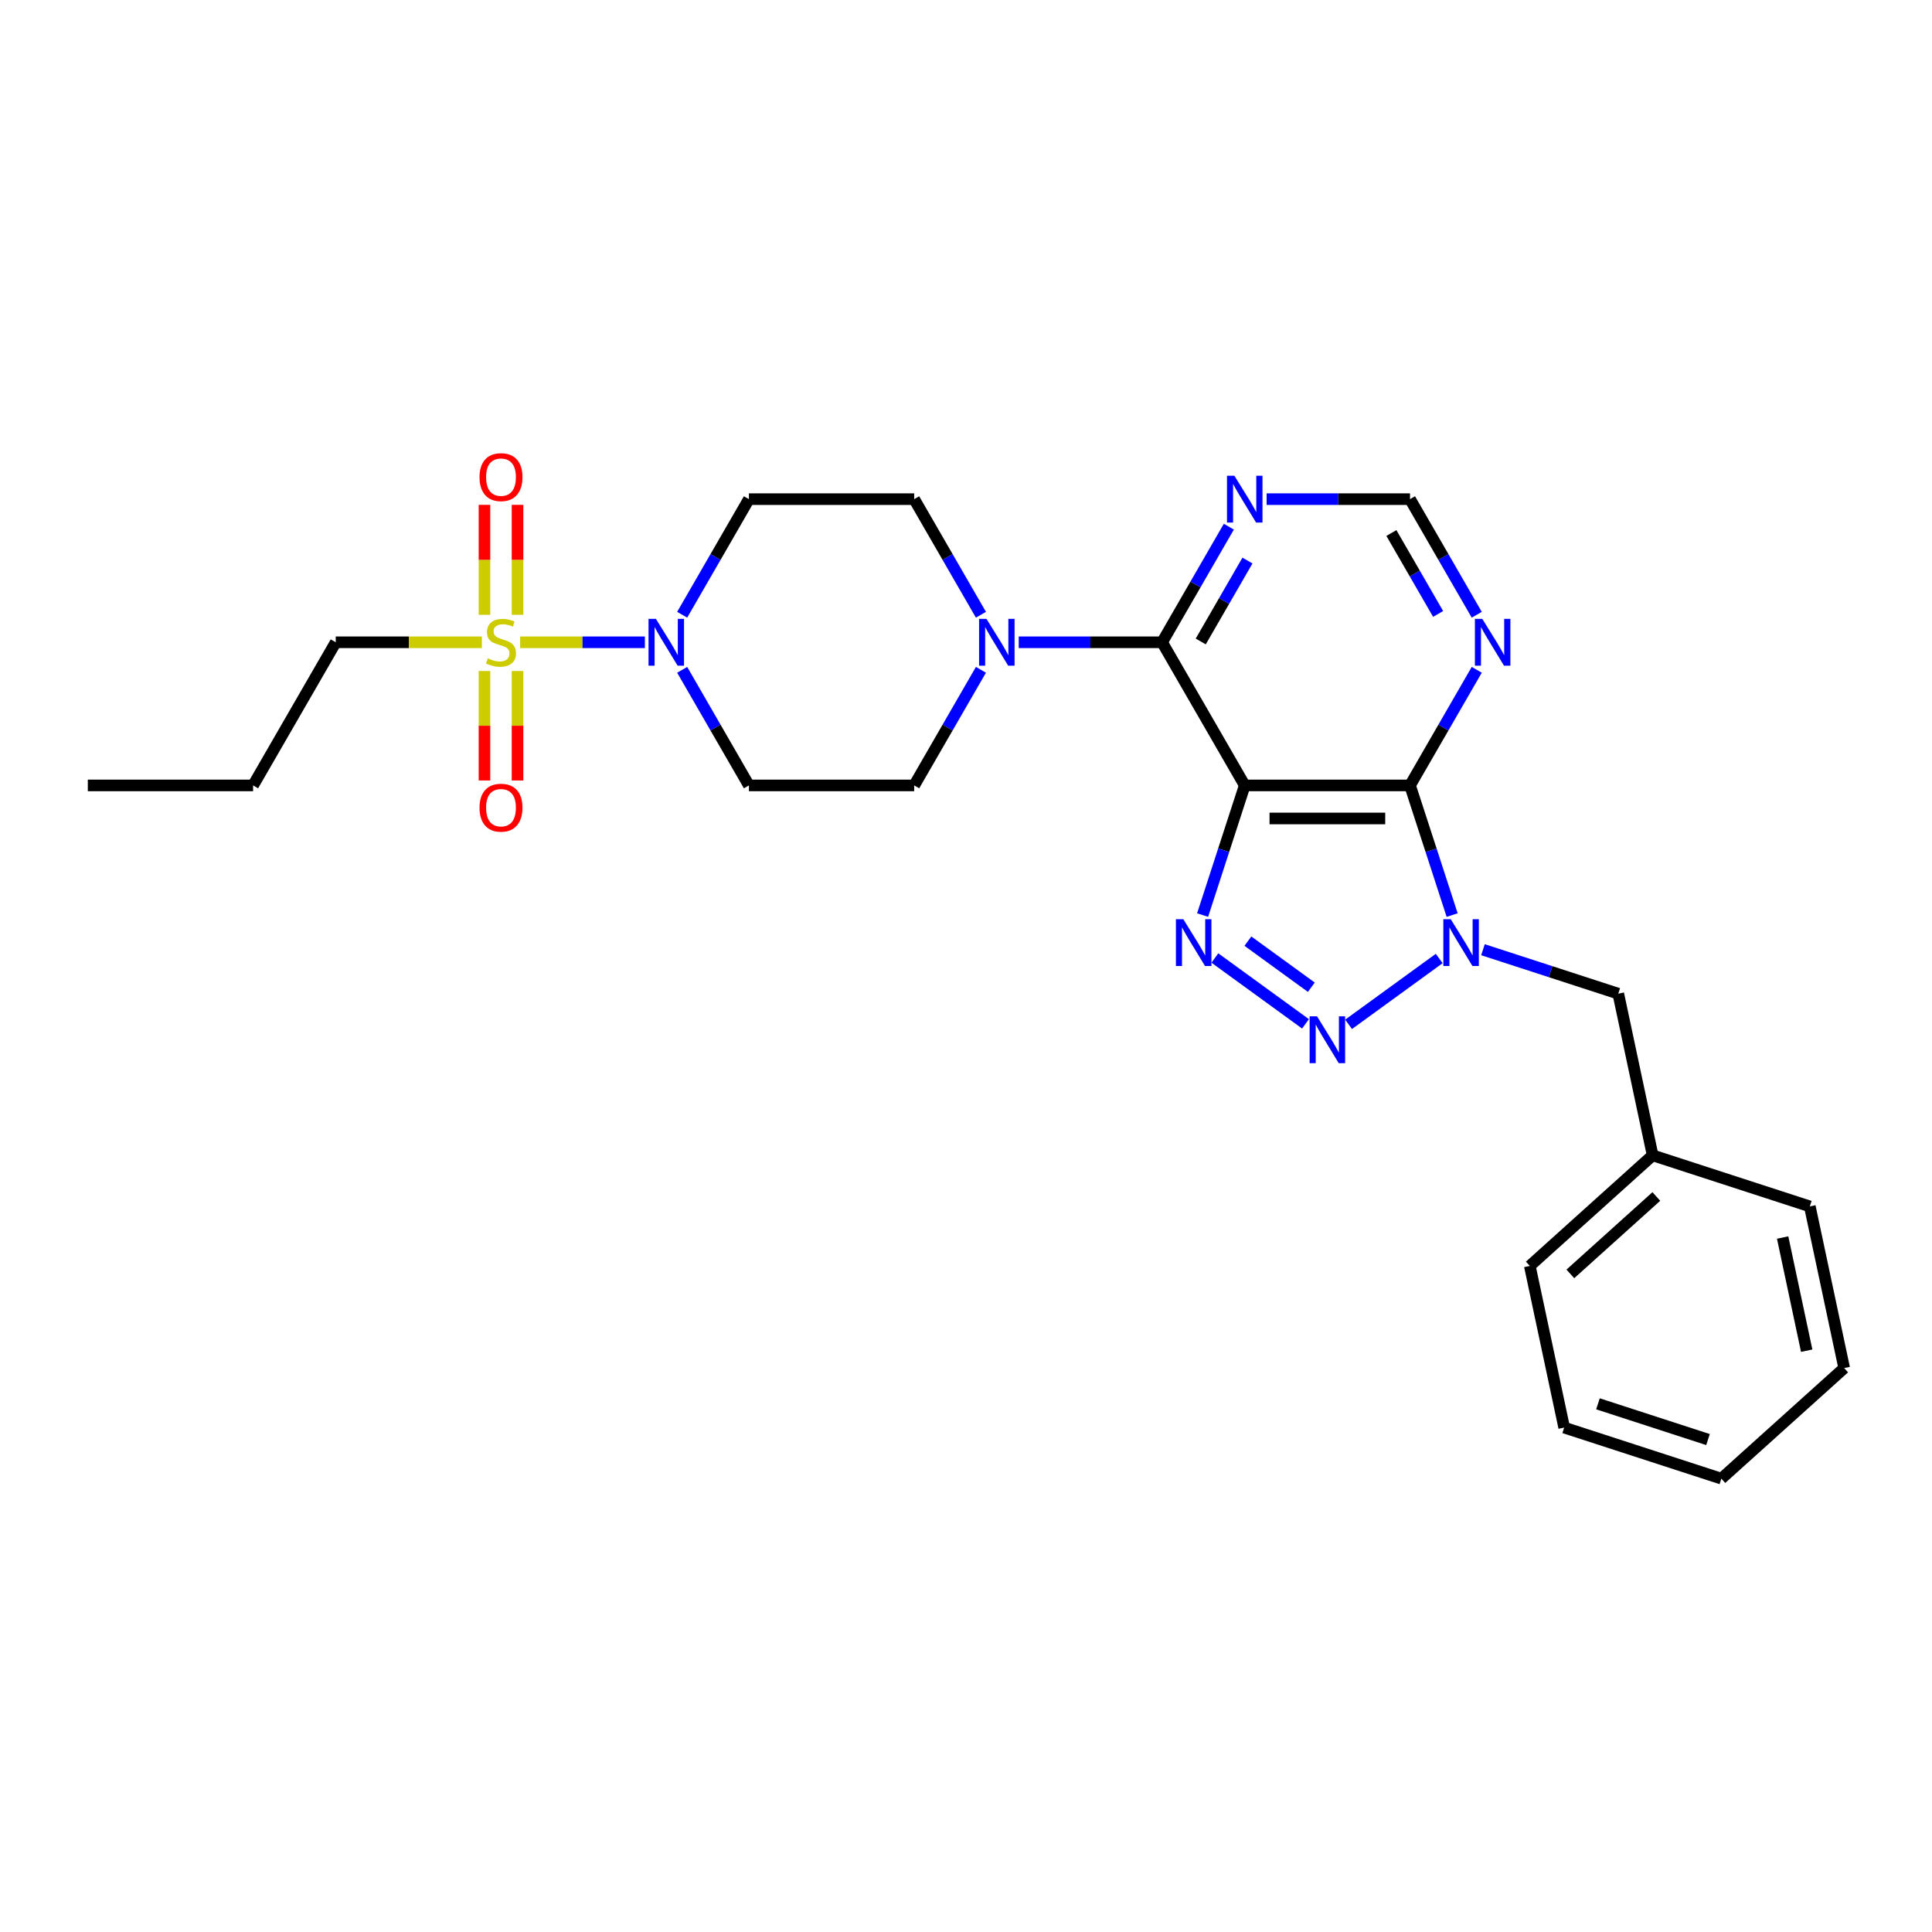 <?xml version='1.0' encoding='iso-8859-1'?>
<svg version='1.1' baseProfile='full'
              xmlns='http://www.w3.org/2000/svg'
                      xmlns:rdkit='http://www.rdkit.org/xml'
                      xmlns:xlink='http://www.w3.org/1999/xlink'
                  xml:space='preserve'
width='1000px' height='1000px' viewBox='0 0 1000 1000'>
<!-- END OF HEADER -->
<rect style='opacity:1.0;fill:#FFFFFF;stroke:none' width='1000' height='1000' x='0' y='0'> </rect>
<path class='bond-1' d='M 644.275,406.529 L 729.821,406.529' style='fill:none;fill-rule:evenodd;stroke:#000000;stroke-width:6px;stroke-linecap:butt;stroke-linejoin:miter;stroke-opacity:1' />
<path class='bond-1' d='M 657.107,423.638 L 716.989,423.638' style='fill:none;fill-rule:evenodd;stroke:#000000;stroke-width:6px;stroke-linecap:butt;stroke-linejoin:miter;stroke-opacity:1' />
<path class='bond-3' d='M 644.275,406.529 L 633.373,440.082' style='fill:none;fill-rule:evenodd;stroke:#000000;stroke-width:6px;stroke-linecap:butt;stroke-linejoin:miter;stroke-opacity:1' />
<path class='bond-3' d='M 633.373,440.082 L 622.471,473.636' style='fill:none;fill-rule:evenodd;stroke:#0000FF;stroke-width:6px;stroke-linecap:butt;stroke-linejoin:miter;stroke-opacity:1' />
<path class='bond-5' d='M 644.275,406.529 L 601.502,332.444' style='fill:none;fill-rule:evenodd;stroke:#000000;stroke-width:6px;stroke-linecap:butt;stroke-linejoin:miter;stroke-opacity:1' />
<path class='bond-0' d='M 751.625,473.636 L 740.723,440.082' style='fill:none;fill-rule:evenodd;stroke:#0000FF;stroke-width:6px;stroke-linecap:butt;stroke-linejoin:miter;stroke-opacity:1' />
<path class='bond-0' d='M 740.723,440.082 L 729.821,406.529' style='fill:none;fill-rule:evenodd;stroke:#000000;stroke-width:6px;stroke-linecap:butt;stroke-linejoin:miter;stroke-opacity:1' />
<path class='bond-12' d='M 767.582,491.568 L 802.598,502.945' style='fill:none;fill-rule:evenodd;stroke:#0000FF;stroke-width:6px;stroke-linecap:butt;stroke-linejoin:miter;stroke-opacity:1' />
<path class='bond-12' d='M 802.598,502.945 L 837.615,514.323' style='fill:none;fill-rule:evenodd;stroke:#000000;stroke-width:6px;stroke-linecap:butt;stroke-linejoin:miter;stroke-opacity:1' />
<path class='bond-27' d='M 744.93,496.117 L 698.024,530.195' style='fill:none;fill-rule:evenodd;stroke:#0000FF;stroke-width:6px;stroke-linecap:butt;stroke-linejoin:miter;stroke-opacity:1' />
<path class='bond-8' d='M 729.821,406.529 L 747.093,376.612' style='fill:none;fill-rule:evenodd;stroke:#000000;stroke-width:6px;stroke-linecap:butt;stroke-linejoin:miter;stroke-opacity:1' />
<path class='bond-8' d='M 747.093,376.612 L 764.365,346.696' style='fill:none;fill-rule:evenodd;stroke:#0000FF;stroke-width:6px;stroke-linecap:butt;stroke-linejoin:miter;stroke-opacity:1' />
<path class='bond-2' d='M 675.722,529.941 L 628.816,495.862' style='fill:none;fill-rule:evenodd;stroke:#0000FF;stroke-width:6px;stroke-linecap:butt;stroke-linejoin:miter;stroke-opacity:1' />
<path class='bond-2' d='M 678.742,510.988 L 645.908,487.133' style='fill:none;fill-rule:evenodd;stroke:#0000FF;stroke-width:6px;stroke-linecap:butt;stroke-linejoin:miter;stroke-opacity:1' />
<path class='bond-4' d='M 269.225,332.444 L 301.506,332.444' style='fill:none;fill-rule:evenodd;stroke:#CCCC00;stroke-width:6px;stroke-linecap:butt;stroke-linejoin:miter;stroke-opacity:1' />
<path class='bond-4' d='M 301.506,332.444 L 333.786,332.444' style='fill:none;fill-rule:evenodd;stroke:#0000FF;stroke-width:6px;stroke-linecap:butt;stroke-linejoin:miter;stroke-opacity:1' />
<path class='bond-13' d='M 250.764,347.312 L 250.764,375.642' style='fill:none;fill-rule:evenodd;stroke:#CCCC00;stroke-width:6px;stroke-linecap:butt;stroke-linejoin:miter;stroke-opacity:1' />
<path class='bond-13' d='M 250.764,375.642 L 250.764,403.973' style='fill:none;fill-rule:evenodd;stroke:#FF0000;stroke-width:6px;stroke-linecap:butt;stroke-linejoin:miter;stroke-opacity:1' />
<path class='bond-13' d='M 267.874,347.312 L 267.874,375.642' style='fill:none;fill-rule:evenodd;stroke:#CCCC00;stroke-width:6px;stroke-linecap:butt;stroke-linejoin:miter;stroke-opacity:1' />
<path class='bond-13' d='M 267.874,375.642 L 267.874,403.973' style='fill:none;fill-rule:evenodd;stroke:#FF0000;stroke-width:6px;stroke-linecap:butt;stroke-linejoin:miter;stroke-opacity:1' />
<path class='bond-14' d='M 267.874,318.226 L 267.874,289.767' style='fill:none;fill-rule:evenodd;stroke:#CCCC00;stroke-width:6px;stroke-linecap:butt;stroke-linejoin:miter;stroke-opacity:1' />
<path class='bond-14' d='M 267.874,289.767 L 267.874,261.308' style='fill:none;fill-rule:evenodd;stroke:#FF0000;stroke-width:6px;stroke-linecap:butt;stroke-linejoin:miter;stroke-opacity:1' />
<path class='bond-14' d='M 250.764,318.226 L 250.764,289.767' style='fill:none;fill-rule:evenodd;stroke:#CCCC00;stroke-width:6px;stroke-linecap:butt;stroke-linejoin:miter;stroke-opacity:1' />
<path class='bond-14' d='M 250.764,289.767 L 250.764,261.308' style='fill:none;fill-rule:evenodd;stroke:#FF0000;stroke-width:6px;stroke-linecap:butt;stroke-linejoin:miter;stroke-opacity:1' />
<path class='bond-18' d='M 249.413,332.444 L 211.593,332.444' style='fill:none;fill-rule:evenodd;stroke:#CCCC00;stroke-width:6px;stroke-linecap:butt;stroke-linejoin:miter;stroke-opacity:1' />
<path class='bond-18' d='M 211.593,332.444 L 173.773,332.444' style='fill:none;fill-rule:evenodd;stroke:#000000;stroke-width:6px;stroke-linecap:butt;stroke-linejoin:miter;stroke-opacity:1' />
<path class='bond-7' d='M 601.502,332.444 L 564.392,332.444' style='fill:none;fill-rule:evenodd;stroke:#000000;stroke-width:6px;stroke-linecap:butt;stroke-linejoin:miter;stroke-opacity:1' />
<path class='bond-7' d='M 564.392,332.444 L 527.283,332.444' style='fill:none;fill-rule:evenodd;stroke:#0000FF;stroke-width:6px;stroke-linecap:butt;stroke-linejoin:miter;stroke-opacity:1' />
<path class='bond-9' d='M 601.502,332.444 L 618.774,302.528' style='fill:none;fill-rule:evenodd;stroke:#000000;stroke-width:6px;stroke-linecap:butt;stroke-linejoin:miter;stroke-opacity:1' />
<path class='bond-9' d='M 618.774,302.528 L 636.047,272.611' style='fill:none;fill-rule:evenodd;stroke:#0000FF;stroke-width:6px;stroke-linecap:butt;stroke-linejoin:miter;stroke-opacity:1' />
<path class='bond-9' d='M 621.501,332.024 L 633.591,311.082' style='fill:none;fill-rule:evenodd;stroke:#000000;stroke-width:6px;stroke-linecap:butt;stroke-linejoin:miter;stroke-opacity:1' />
<path class='bond-9' d='M 633.591,311.082 L 645.682,290.141' style='fill:none;fill-rule:evenodd;stroke:#0000FF;stroke-width:6px;stroke-linecap:butt;stroke-linejoin:miter;stroke-opacity:1' />
<path class='bond-6' d='M 353.093,318.192 L 370.365,288.276' style='fill:none;fill-rule:evenodd;stroke:#0000FF;stroke-width:6px;stroke-linecap:butt;stroke-linejoin:miter;stroke-opacity:1' />
<path class='bond-6' d='M 370.365,288.276 L 387.638,258.359' style='fill:none;fill-rule:evenodd;stroke:#000000;stroke-width:6px;stroke-linecap:butt;stroke-linejoin:miter;stroke-opacity:1' />
<path class='bond-29' d='M 353.093,346.696 L 370.365,376.612' style='fill:none;fill-rule:evenodd;stroke:#0000FF;stroke-width:6px;stroke-linecap:butt;stroke-linejoin:miter;stroke-opacity:1' />
<path class='bond-29' d='M 370.365,376.612 L 387.638,406.529' style='fill:none;fill-rule:evenodd;stroke:#000000;stroke-width:6px;stroke-linecap:butt;stroke-linejoin:miter;stroke-opacity:1' />
<path class='bond-16' d='M 507.728,346.696 L 490.456,376.612' style='fill:none;fill-rule:evenodd;stroke:#0000FF;stroke-width:6px;stroke-linecap:butt;stroke-linejoin:miter;stroke-opacity:1' />
<path class='bond-16' d='M 490.456,376.612 L 473.183,406.529' style='fill:none;fill-rule:evenodd;stroke:#000000;stroke-width:6px;stroke-linecap:butt;stroke-linejoin:miter;stroke-opacity:1' />
<path class='bond-17' d='M 507.728,318.192 L 490.456,288.276' style='fill:none;fill-rule:evenodd;stroke:#0000FF;stroke-width:6px;stroke-linecap:butt;stroke-linejoin:miter;stroke-opacity:1' />
<path class='bond-17' d='M 490.456,288.276 L 473.183,258.359' style='fill:none;fill-rule:evenodd;stroke:#000000;stroke-width:6px;stroke-linecap:butt;stroke-linejoin:miter;stroke-opacity:1' />
<path class='bond-28' d='M 764.365,318.192 L 747.093,288.276' style='fill:none;fill-rule:evenodd;stroke:#0000FF;stroke-width:6px;stroke-linecap:butt;stroke-linejoin:miter;stroke-opacity:1' />
<path class='bond-28' d='M 747.093,288.276 L 729.821,258.359' style='fill:none;fill-rule:evenodd;stroke:#000000;stroke-width:6px;stroke-linecap:butt;stroke-linejoin:miter;stroke-opacity:1' />
<path class='bond-28' d='M 744.367,317.772 L 732.276,296.83' style='fill:none;fill-rule:evenodd;stroke:#0000FF;stroke-width:6px;stroke-linecap:butt;stroke-linejoin:miter;stroke-opacity:1' />
<path class='bond-28' d='M 732.276,296.83 L 720.185,275.889' style='fill:none;fill-rule:evenodd;stroke:#000000;stroke-width:6px;stroke-linecap:butt;stroke-linejoin:miter;stroke-opacity:1' />
<path class='bond-15' d='M 655.601,258.359 L 692.711,258.359' style='fill:none;fill-rule:evenodd;stroke:#0000FF;stroke-width:6px;stroke-linecap:butt;stroke-linejoin:miter;stroke-opacity:1' />
<path class='bond-15' d='M 692.711,258.359 L 729.821,258.359' style='fill:none;fill-rule:evenodd;stroke:#000000;stroke-width:6px;stroke-linecap:butt;stroke-linejoin:miter;stroke-opacity:1' />
<path class='bond-10' d='M 387.638,258.359 L 473.183,258.359' style='fill:none;fill-rule:evenodd;stroke:#000000;stroke-width:6px;stroke-linecap:butt;stroke-linejoin:miter;stroke-opacity:1' />
<path class='bond-11' d='M 387.638,406.529 L 473.183,406.529' style='fill:none;fill-rule:evenodd;stroke:#000000;stroke-width:6px;stroke-linecap:butt;stroke-linejoin:miter;stroke-opacity:1' />
<path class='bond-19' d='M 837.615,514.323 L 855.401,597.999' style='fill:none;fill-rule:evenodd;stroke:#000000;stroke-width:6px;stroke-linecap:butt;stroke-linejoin:miter;stroke-opacity:1' />
<path class='bond-22' d='M 173.773,332.444 L 131,406.529' style='fill:none;fill-rule:evenodd;stroke:#000000;stroke-width:6px;stroke-linecap:butt;stroke-linejoin:miter;stroke-opacity:1' />
<path class='bond-20' d='M 855.401,597.999 L 791.828,655.24' style='fill:none;fill-rule:evenodd;stroke:#000000;stroke-width:6px;stroke-linecap:butt;stroke-linejoin:miter;stroke-opacity:1' />
<path class='bond-20' d='M 857.313,619.3 L 812.812,659.369' style='fill:none;fill-rule:evenodd;stroke:#000000;stroke-width:6px;stroke-linecap:butt;stroke-linejoin:miter;stroke-opacity:1' />
<path class='bond-21' d='M 855.401,597.999 L 936.759,624.434' style='fill:none;fill-rule:evenodd;stroke:#000000;stroke-width:6px;stroke-linecap:butt;stroke-linejoin:miter;stroke-opacity:1' />
<path class='bond-24' d='M 791.828,655.24 L 809.614,738.917' style='fill:none;fill-rule:evenodd;stroke:#000000;stroke-width:6px;stroke-linecap:butt;stroke-linejoin:miter;stroke-opacity:1' />
<path class='bond-25' d='M 936.759,624.434 L 954.545,708.111' style='fill:none;fill-rule:evenodd;stroke:#000000;stroke-width:6px;stroke-linecap:butt;stroke-linejoin:miter;stroke-opacity:1' />
<path class='bond-25' d='M 922.692,640.543 L 935.142,699.116' style='fill:none;fill-rule:evenodd;stroke:#000000;stroke-width:6px;stroke-linecap:butt;stroke-linejoin:miter;stroke-opacity:1' />
<path class='bond-23' d='M 131,406.529 L 45.455,406.529' style='fill:none;fill-rule:evenodd;stroke:#000000;stroke-width:6px;stroke-linecap:butt;stroke-linejoin:miter;stroke-opacity:1' />
<path class='bond-30' d='M 809.614,738.917 L 890.973,765.352' style='fill:none;fill-rule:evenodd;stroke:#000000;stroke-width:6px;stroke-linecap:butt;stroke-linejoin:miter;stroke-opacity:1' />
<path class='bond-30' d='M 827.105,726.61 L 884.056,745.115' style='fill:none;fill-rule:evenodd;stroke:#000000;stroke-width:6px;stroke-linecap:butt;stroke-linejoin:miter;stroke-opacity:1' />
<path class='bond-26' d='M 954.545,708.111 L 890.973,765.352' style='fill:none;fill-rule:evenodd;stroke:#000000;stroke-width:6px;stroke-linecap:butt;stroke-linejoin:miter;stroke-opacity:1' />
<path  class='atom-1' d='M 750.901 475.774
L 758.839 488.606
Q 759.626 489.872, 760.892 492.165
Q 762.158 494.458, 762.227 494.594
L 762.227 475.774
L 765.443 475.774
L 765.443 500.001
L 762.124 500.001
L 753.604 485.971
Q 752.612 484.329, 751.551 482.447
Q 750.524 480.565, 750.216 479.983
L 750.216 500.001
L 747.068 500.001
L 747.068 475.774
L 750.901 475.774
' fill='#0000FF'/>
<path  class='atom-3' d='M 681.693 526.057
L 689.631 538.889
Q 690.418 540.155, 691.684 542.447
Q 692.95 544.74, 693.019 544.877
L 693.019 526.057
L 696.235 526.057
L 696.235 550.283
L 692.916 550.283
L 684.396 536.254
Q 683.404 534.612, 682.343 532.729
Q 681.316 530.847, 681.008 530.266
L 681.008 550.283
L 677.86 550.283
L 677.86 526.057
L 681.693 526.057
' fill='#0000FF'/>
<path  class='atom-4' d='M 612.485 475.774
L 620.423 488.606
Q 621.21 489.872, 622.476 492.165
Q 623.742 494.458, 623.811 494.594
L 623.811 475.774
L 627.027 475.774
L 627.027 500.001
L 623.708 500.001
L 615.188 485.971
Q 614.196 484.329, 613.135 482.447
Q 612.108 480.565, 611.8 479.983
L 611.8 500.001
L 608.652 500.001
L 608.652 475.774
L 612.485 475.774
' fill='#0000FF'/>
<path  class='atom-5' d='M 252.475 340.759
Q 252.749 340.862, 253.878 341.341
Q 255.007 341.82, 256.239 342.128
Q 257.505 342.402, 258.737 342.402
Q 261.03 342.402, 262.364 341.307
Q 263.699 340.177, 263.699 338.227
Q 263.699 336.892, 263.015 336.071
Q 262.364 335.25, 261.338 334.805
Q 260.311 334.36, 258.6 333.847
Q 256.445 333.197, 255.144 332.581
Q 253.878 331.965, 252.954 330.665
Q 252.065 329.364, 252.065 327.174
Q 252.065 324.129, 254.118 322.247
Q 256.205 320.365, 260.311 320.365
Q 263.117 320.365, 266.3 321.699
L 265.512 324.334
Q 262.604 323.137, 260.414 323.137
Q 258.053 323.137, 256.753 324.129
Q 255.452 325.087, 255.487 326.764
Q 255.487 328.064, 256.137 328.851
Q 256.821 329.638, 257.779 330.083
Q 258.771 330.528, 260.414 331.041
Q 262.604 331.725, 263.904 332.41
Q 265.205 333.094, 266.128 334.497
Q 267.087 335.866, 267.087 338.227
Q 267.087 341.58, 264.828 343.394
Q 262.604 345.173, 258.874 345.173
Q 256.718 345.173, 255.076 344.694
Q 253.468 344.249, 251.551 343.462
L 252.475 340.759
' fill='#CCCC00'/>
<path  class='atom-7' d='M 339.51 320.331
L 347.448 333.163
Q 348.235 334.429, 349.501 336.721
Q 350.767 339.014, 350.836 339.151
L 350.836 320.331
L 354.052 320.331
L 354.052 344.557
L 350.733 344.557
L 342.213 330.528
Q 341.22 328.885, 340.16 327.003
Q 339.133 325.121, 338.825 324.54
L 338.825 344.557
L 335.677 344.557
L 335.677 320.331
L 339.51 320.331
' fill='#0000FF'/>
<path  class='atom-8' d='M 510.601 320.331
L 518.54 333.163
Q 519.327 334.429, 520.593 336.721
Q 521.859 339.014, 521.927 339.151
L 521.927 320.331
L 525.144 320.331
L 525.144 344.557
L 521.825 344.557
L 513.304 330.528
Q 512.312 328.885, 511.251 327.003
Q 510.225 325.121, 509.917 324.54
L 509.917 344.557
L 506.769 344.557
L 506.769 320.331
L 510.601 320.331
' fill='#0000FF'/>
<path  class='atom-9' d='M 767.238 320.331
L 775.177 333.163
Q 775.964 334.429, 777.23 336.721
Q 778.496 339.014, 778.565 339.151
L 778.565 320.331
L 781.781 320.331
L 781.781 344.557
L 778.462 344.557
L 769.942 330.528
Q 768.949 328.885, 767.889 327.003
Q 766.862 325.121, 766.554 324.54
L 766.554 344.557
L 763.406 344.557
L 763.406 320.331
L 767.238 320.331
' fill='#0000FF'/>
<path  class='atom-10' d='M 638.92 246.246
L 646.858 259.078
Q 647.645 260.344, 648.912 262.636
Q 650.178 264.929, 650.246 265.066
L 650.246 246.246
L 653.463 246.246
L 653.463 270.472
L 650.143 270.472
L 641.623 256.443
Q 640.631 254.8, 639.57 252.918
Q 638.543 251.036, 638.235 250.455
L 638.235 270.472
L 635.087 270.472
L 635.087 246.246
L 638.92 246.246
' fill='#0000FF'/>
<path  class='atom-14' d='M 248.198 418.058
Q 248.198 412.241, 251.072 408.99
Q 253.947 405.74, 259.319 405.74
Q 264.691 405.74, 267.566 408.99
Q 270.44 412.241, 270.44 418.058
Q 270.44 423.944, 267.531 427.297
Q 264.623 430.616, 259.319 430.616
Q 253.981 430.616, 251.072 427.297
Q 248.198 423.978, 248.198 418.058
M 259.319 427.879
Q 263.015 427.879, 264.999 425.415
Q 267.018 422.917, 267.018 418.058
Q 267.018 413.302, 264.999 410.907
Q 263.015 408.477, 259.319 408.477
Q 255.623 408.477, 253.605 410.872
Q 251.62 413.268, 251.62 418.058
Q 251.62 422.951, 253.605 425.415
Q 255.623 427.879, 259.319 427.879
' fill='#FF0000'/>
<path  class='atom-15' d='M 248.198 246.967
Q 248.198 241.15, 251.072 237.899
Q 253.947 234.648, 259.319 234.648
Q 264.691 234.648, 267.566 237.899
Q 270.44 241.15, 270.44 246.967
Q 270.44 252.852, 267.531 256.206
Q 264.623 259.525, 259.319 259.525
Q 253.981 259.525, 251.072 256.206
Q 248.198 252.886, 248.198 246.967
M 259.319 256.787
Q 263.015 256.787, 264.999 254.324
Q 267.018 251.826, 267.018 246.967
Q 267.018 242.21, 264.999 239.815
Q 263.015 237.386, 259.319 237.386
Q 255.623 237.386, 253.605 239.781
Q 251.62 242.176, 251.62 246.967
Q 251.62 251.86, 253.605 254.324
Q 255.623 256.787, 259.319 256.787
' fill='#FF0000'/>
</svg>
